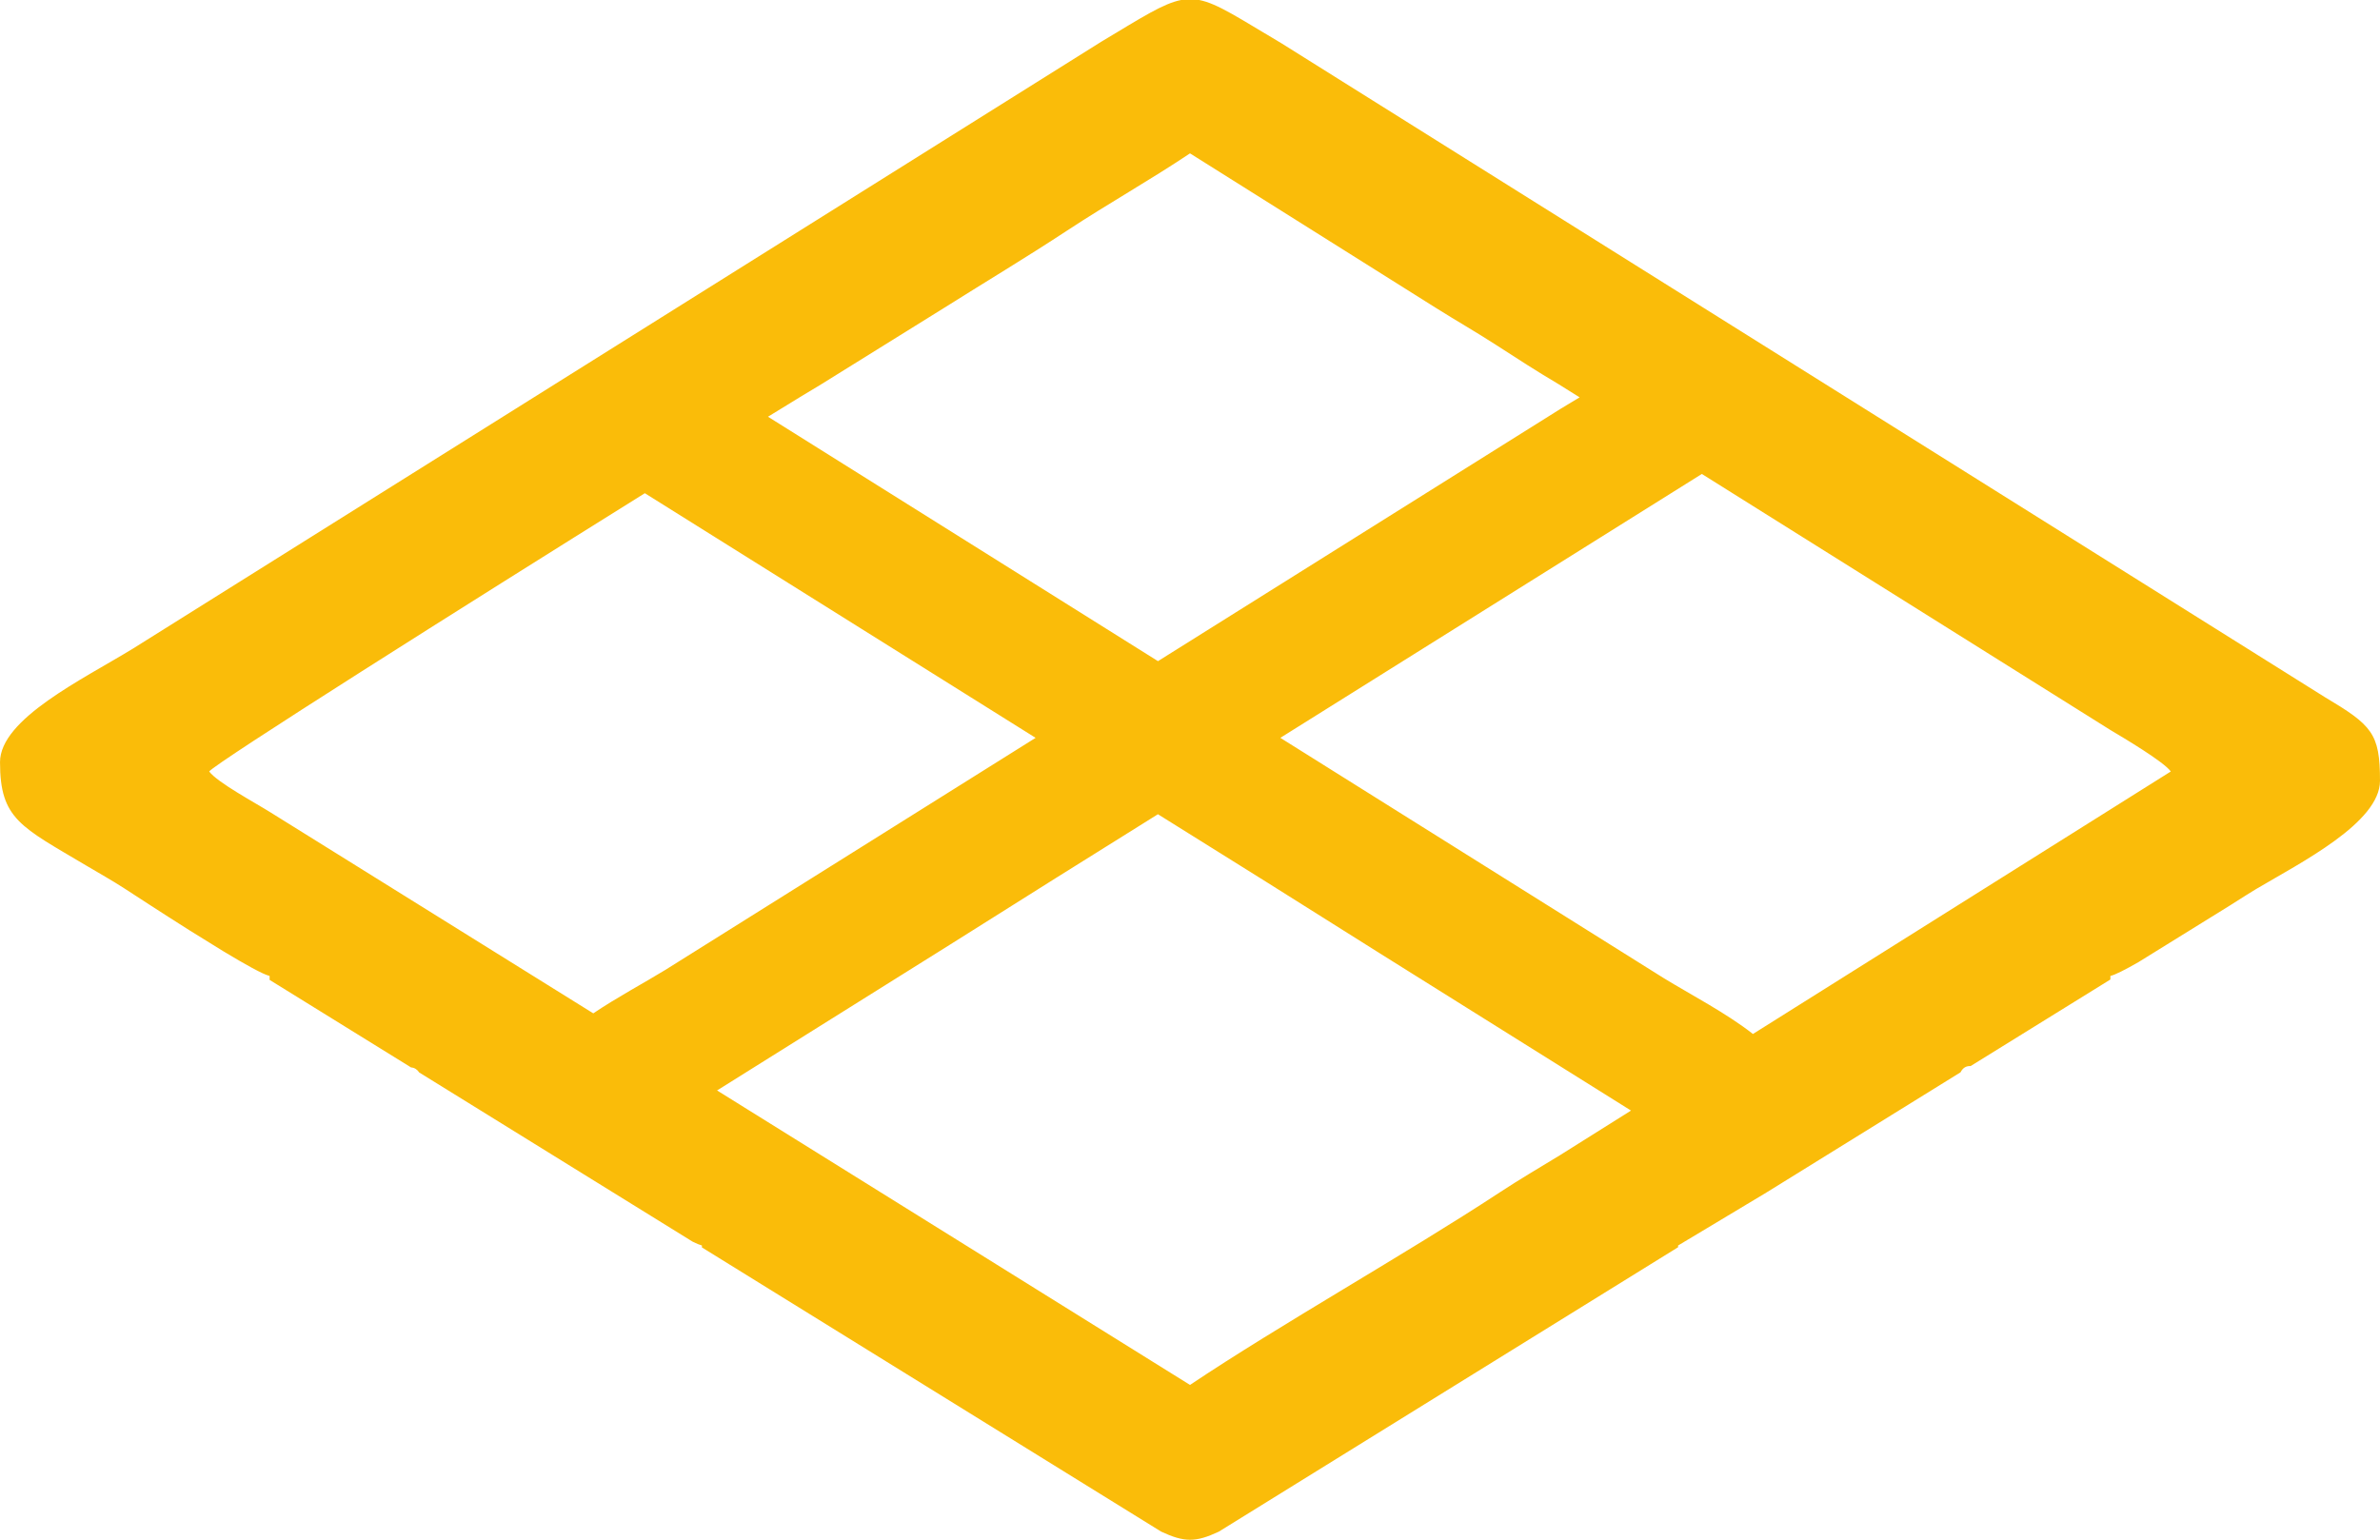 <?xml version="1.0" encoding="UTF-8"?> <!-- Creator: CorelDRAW 2018 (64-Bit) --> <svg xmlns="http://www.w3.org/2000/svg" xmlns:xlink="http://www.w3.org/1999/xlink" xml:space="preserve" width="53.967mm" height="34.922mm" style="shape-rendering:geometricPrecision; text-rendering:geometricPrecision; image-rendering:optimizeQuality; fill-rule:evenodd; clip-rule:evenodd" viewBox="0 0 5559.02 3597.27"> <defs> <style type="text/css"> <![CDATA[ .fil0 {fill:#FABC09} ]]> </style> </defs> <g id="Слой_x0020_1">  <path class="fil0" d="M2712.06 3578.2c54.42,25.39 80.59,25.4 134.6,0.21l1072.89 -664.57 0 -4.03 207.32 -124.39 452.41 -280.24c5.08,-10.06 12.64,-15.12 23.54,-14.58l326.48 -202.24 0 -8.29c11.17,-2.61 35.07,-14.85 65.37,-32.19l214.39 -132.8c27.31,-17.39 49.03,-31.19 60.28,-37.85 105.51,-62.38 289.69,-155.47 289.69,-253.17 0,-111.27 -18.83,-129.78 -129.77,-195.95l-2436.05 -1526.93c-99.28,-58.69 -148.96,-92.69 -192.11,-101.18l-42.29 0c-41.98,8.2 -91.16,40.35 -186.1,97.2l-2262.43 1418.26c-115.78,70.91 -310.27,163.95 -310.27,265.17 0,133.59 48.76,150.73 202.79,242.37 32.58,19.39 57.62,33.12 88.24,52.92 18.83,12.18 83.79,54.82 152.33,98.05l0.01 0 78.52 48.6c50,30.2 92.42,53.91 107.84,57.51l0 9.24 330.33 204.46c8.22,0.65 14.4,4.74 19.01,11.76l638.59 395.28c8.98,4.43 16.39,7.54 21.82,8.99l0 4.51 1072.58 663.88zm-918.23 -2604.6l0.16 0.1 910.72 570.91 941.29 -590.08c15.82,-9.48 30.27,-18.21 43.55,-26.21l-48.85 -30.61c-52.6,-31.11 -96.4,-59.64 -146.73,-92.14 -48.76,-31.47 -91.89,-55.88 -141.13,-86.87l-573.34 -360.41c-93.8,62.8 -189.19,116.1 -286.7,180.17 -97.37,63.98 -189.07,118.82 -286.64,180.23l-287.86 179.01c-22.71,13.43 -66.31,40.02 -124.49,75.89zm1196.69 750.17l895.95 561.65c61.25,37.52 146.3,81.74 207.9,130.22l976.07 -613.29c-17.38,-23.72 -112.07,-79.49 -141.67,-97.21l-953.73 -597.85 -984.53 616.49zm819.06 870.81l-587.46 -367.84c-173.2,-109.39 -362.54,-228.03 -517.52,-324.5 -148.85,92.76 -324.85,203.08 -486.74,305.33l-542.99 340 1104.64 687.96c210.81,-141.16 504.17,-305.74 723.04,-449.56 49.7,-32.65 89.82,-55.73 140.96,-87.04l166.07 -104.35zm-1390.7 -870.79l-912.74 -571.53c-421.43,262.98 -1003.05,630.29 -1017.55,650.1 18.63,25.43 108.6,73.8 143.24,95.6l753.85 469.49c55.13,-37.18 119.04,-71.3 167.84,-101.2l865.36 -542.46z"></path> </g> </svg> 